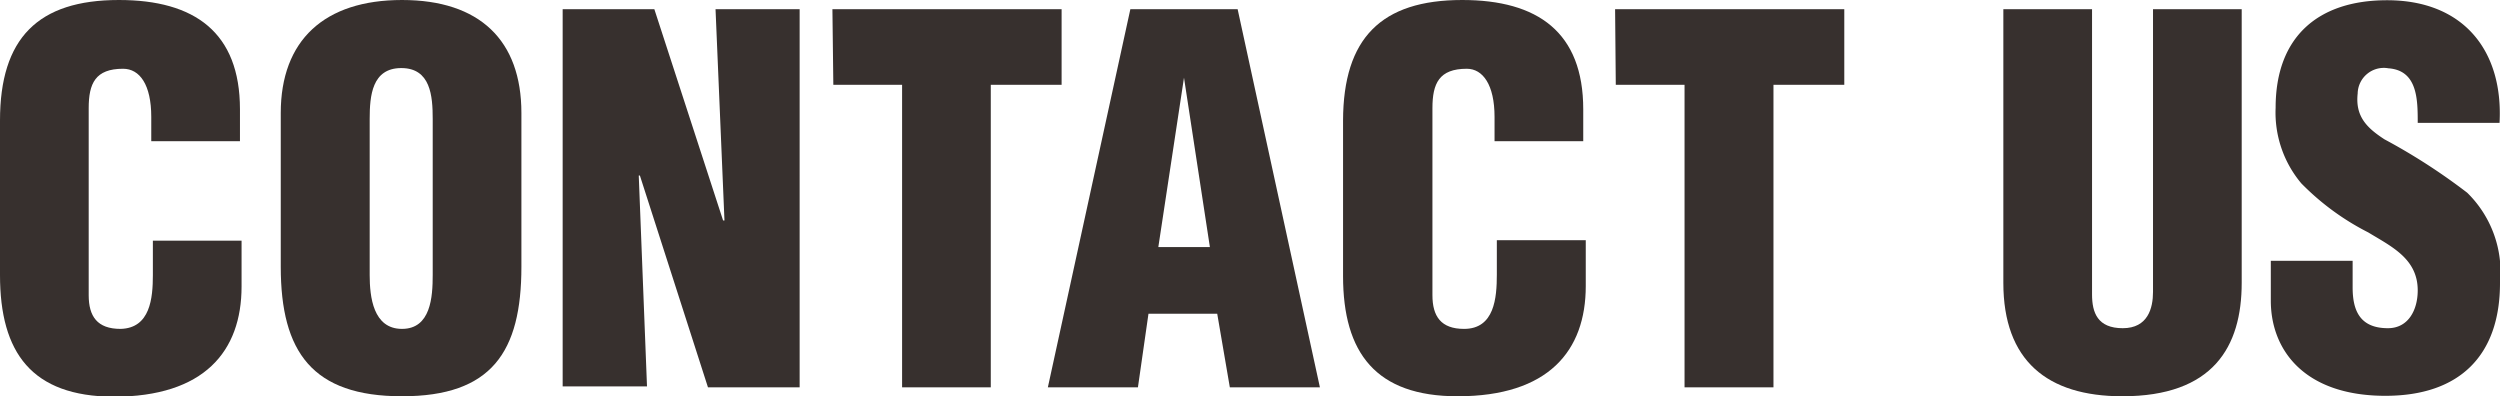 <svg xmlns="http://www.w3.org/2000/svg" viewBox="0 0 109.08 17.29"><defs><style>.cls-1{fill:#37302e;}</style></defs><title>アセット 2</title><g id="レイヤー_2" data-name="レイヤー 2"><g id="レイヤー_1-2" data-name="レイヤー 1"><path class="cls-1" d="M6.6,6.16V5.1C6.6,3.7,6.1,3,5.37,3c-1.21,0-1.5.64-1.5,1.72l0,8.16c0,.92.37,1.47,1.39,1.47C6.56,14.32,6.67,13,6.67,12v-1.5h3.87v2c0,2.83-1.63,4.81-5.59,4.81C1.39,17.29,0,15.4,0,12V5.26C0,1.67,1.65,0,5.19,0c3.3,0,5.28,1.41,5.28,4.77V6.16Z"/><path class="cls-1" d="M22.75,11.64c0,3.72-1.3,5.65-5.21,5.65s-5.29-1.93-5.29-5.65V4.93c0-3.17,1.9-4.93,5.29-4.93s5.21,1.76,5.21,4.93ZM18.88,5.19c0-1-.09-2.22-1.37-2.22s-1.38,1.21-1.38,2.22V12c0,.95.15,2.35,1.41,2.35s1.34-1.4,1.34-2.35Z"/><path class="cls-1" d="M27.92,7.66l-.05,0,.36,9.2H24.55V.4h4l3,9.22h.06L31.22.4h3.67V16.9h-4Z"/><path class="cls-1" d="M36.32.4h10V3.7H43.23V16.9H39.36V3.7h-3Z"/><path class="cls-1" d="M45.72,16.9,49.32.4H54l3.59,16.5H53.66l-.55-3.21h-3l-.46,3.21ZM51.66,3.39h0l-1.12,7.39h2.25Z"/><path class="cls-1" d="M65.21,6.16V5.1C65.21,3.7,64.7,3,64,3c-1.21,0-1.5.64-1.5,1.72l0,8.16c0,.92.37,1.47,1.38,1.47,1.33,0,1.43-1.36,1.43-2.37v-1.5h3.88v2c0,2.83-1.63,4.81-5.59,4.81-3.57,0-5-1.89-5-5.25V5.26C58.61,1.67,60.26,0,63.8,0c3.3,0,5.28,1.41,5.28,4.77V6.16Z"/><path class="cls-1" d="M70.47.4h10V3.7H77.38V16.9H73.5V3.7h-3Z"/><path class="cls-1" d="M87.41.4h3.87V12.85c0,.79.24,1.47,1.34,1.47s1.32-.88,1.32-1.58V.4h3.87V12.34c0,2.8-1.25,4.95-5.21,4.95-3.28,0-5.19-1.56-5.19-4.95Z"/><path class="cls-1" d="M102.65,11.38v1.16c0,1,.31,1.78,1.54,1.78.9,0,1.3-.81,1.3-1.65,0-1.38-1.14-1.91-2.16-2.53A11.17,11.17,0,0,1,100.41,8a4.8,4.8,0,0,1-1.12-3.3c0-3.11,1.87-4.69,4.86-4.69,3.37,0,5.08,2.24,4.91,5.35h-3.57c0-1,0-2.29-1.28-2.38a1.14,1.14,0,0,0-1.34,1.1c-.11,1,.4,1.5,1.17,2a26.47,26.47,0,0,1,3.61,2.33,4.84,4.84,0,0,1,1.43,3.94c0,3.16-1.76,4.92-5,4.92-3.54,0-5-2-5-4.15V11.38Z"/></g></g></svg>